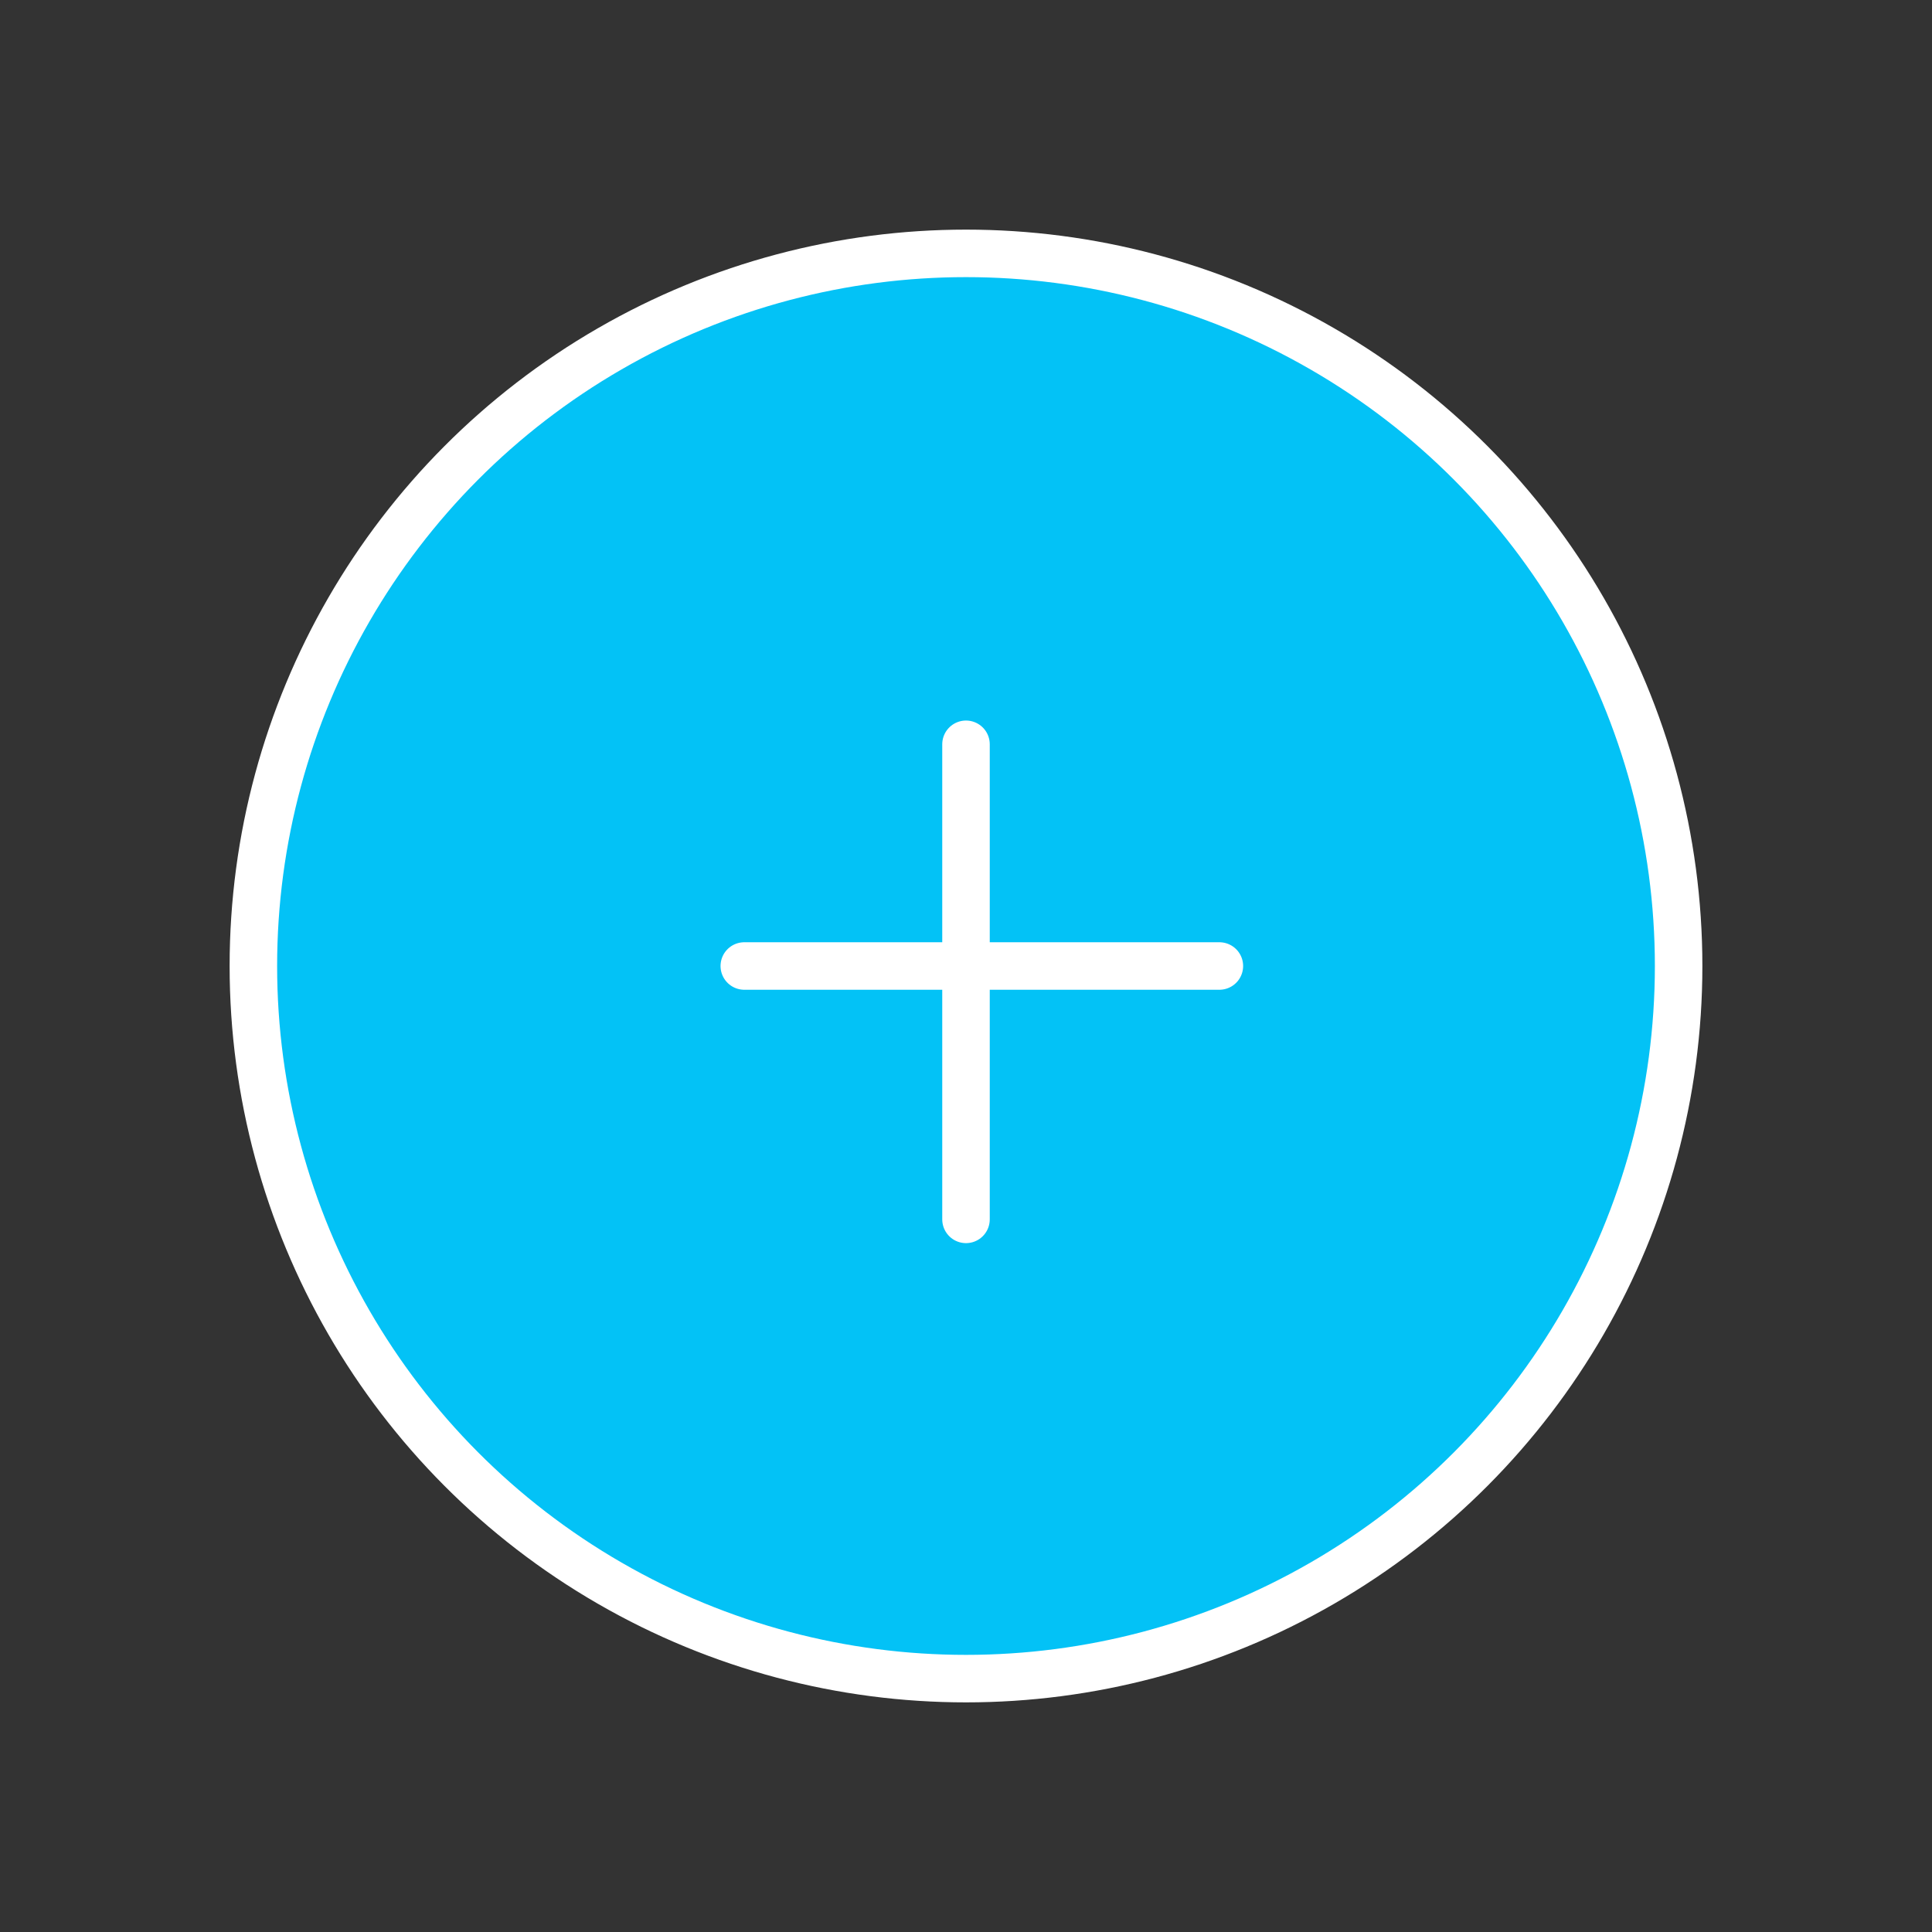 <svg id="icon-plus" xmlns="http://www.w3.org/2000/svg" width="61" height="61" viewBox="0 0 61 61">
  <rect x="0" y="0" width="61" height="61" fill="#333333" stroke="none"/>
  <path id="Path_2427" data-name="Path 2427" d="M0,0H61V61H0Z" fill="rgba(0,0,0,0)"/>
  <circle id="Ellipse_1179" data-name="Ellipse 1179" cx="22.5" cy="22.5" r="22.5" transform="translate(8 8)" fill="#03c2f6" stroke="#fff" stroke-linecap="round" stroke-linejoin="round" stroke-width="1.5"/>
  <line id="Line_153" data-name="Line 153" x2="15" transform="translate(23.5 30.5)" fill="none" stroke="#fff" stroke-linecap="round" stroke-linejoin="round" stroke-width="1.5"/>
  <line id="Line_154" data-name="Line 154" y2="15" transform="translate(30.5 23.5)" fill="none" stroke="#fff" stroke-linecap="round" stroke-linejoin="round" stroke-width="1.5"/>
</svg>
